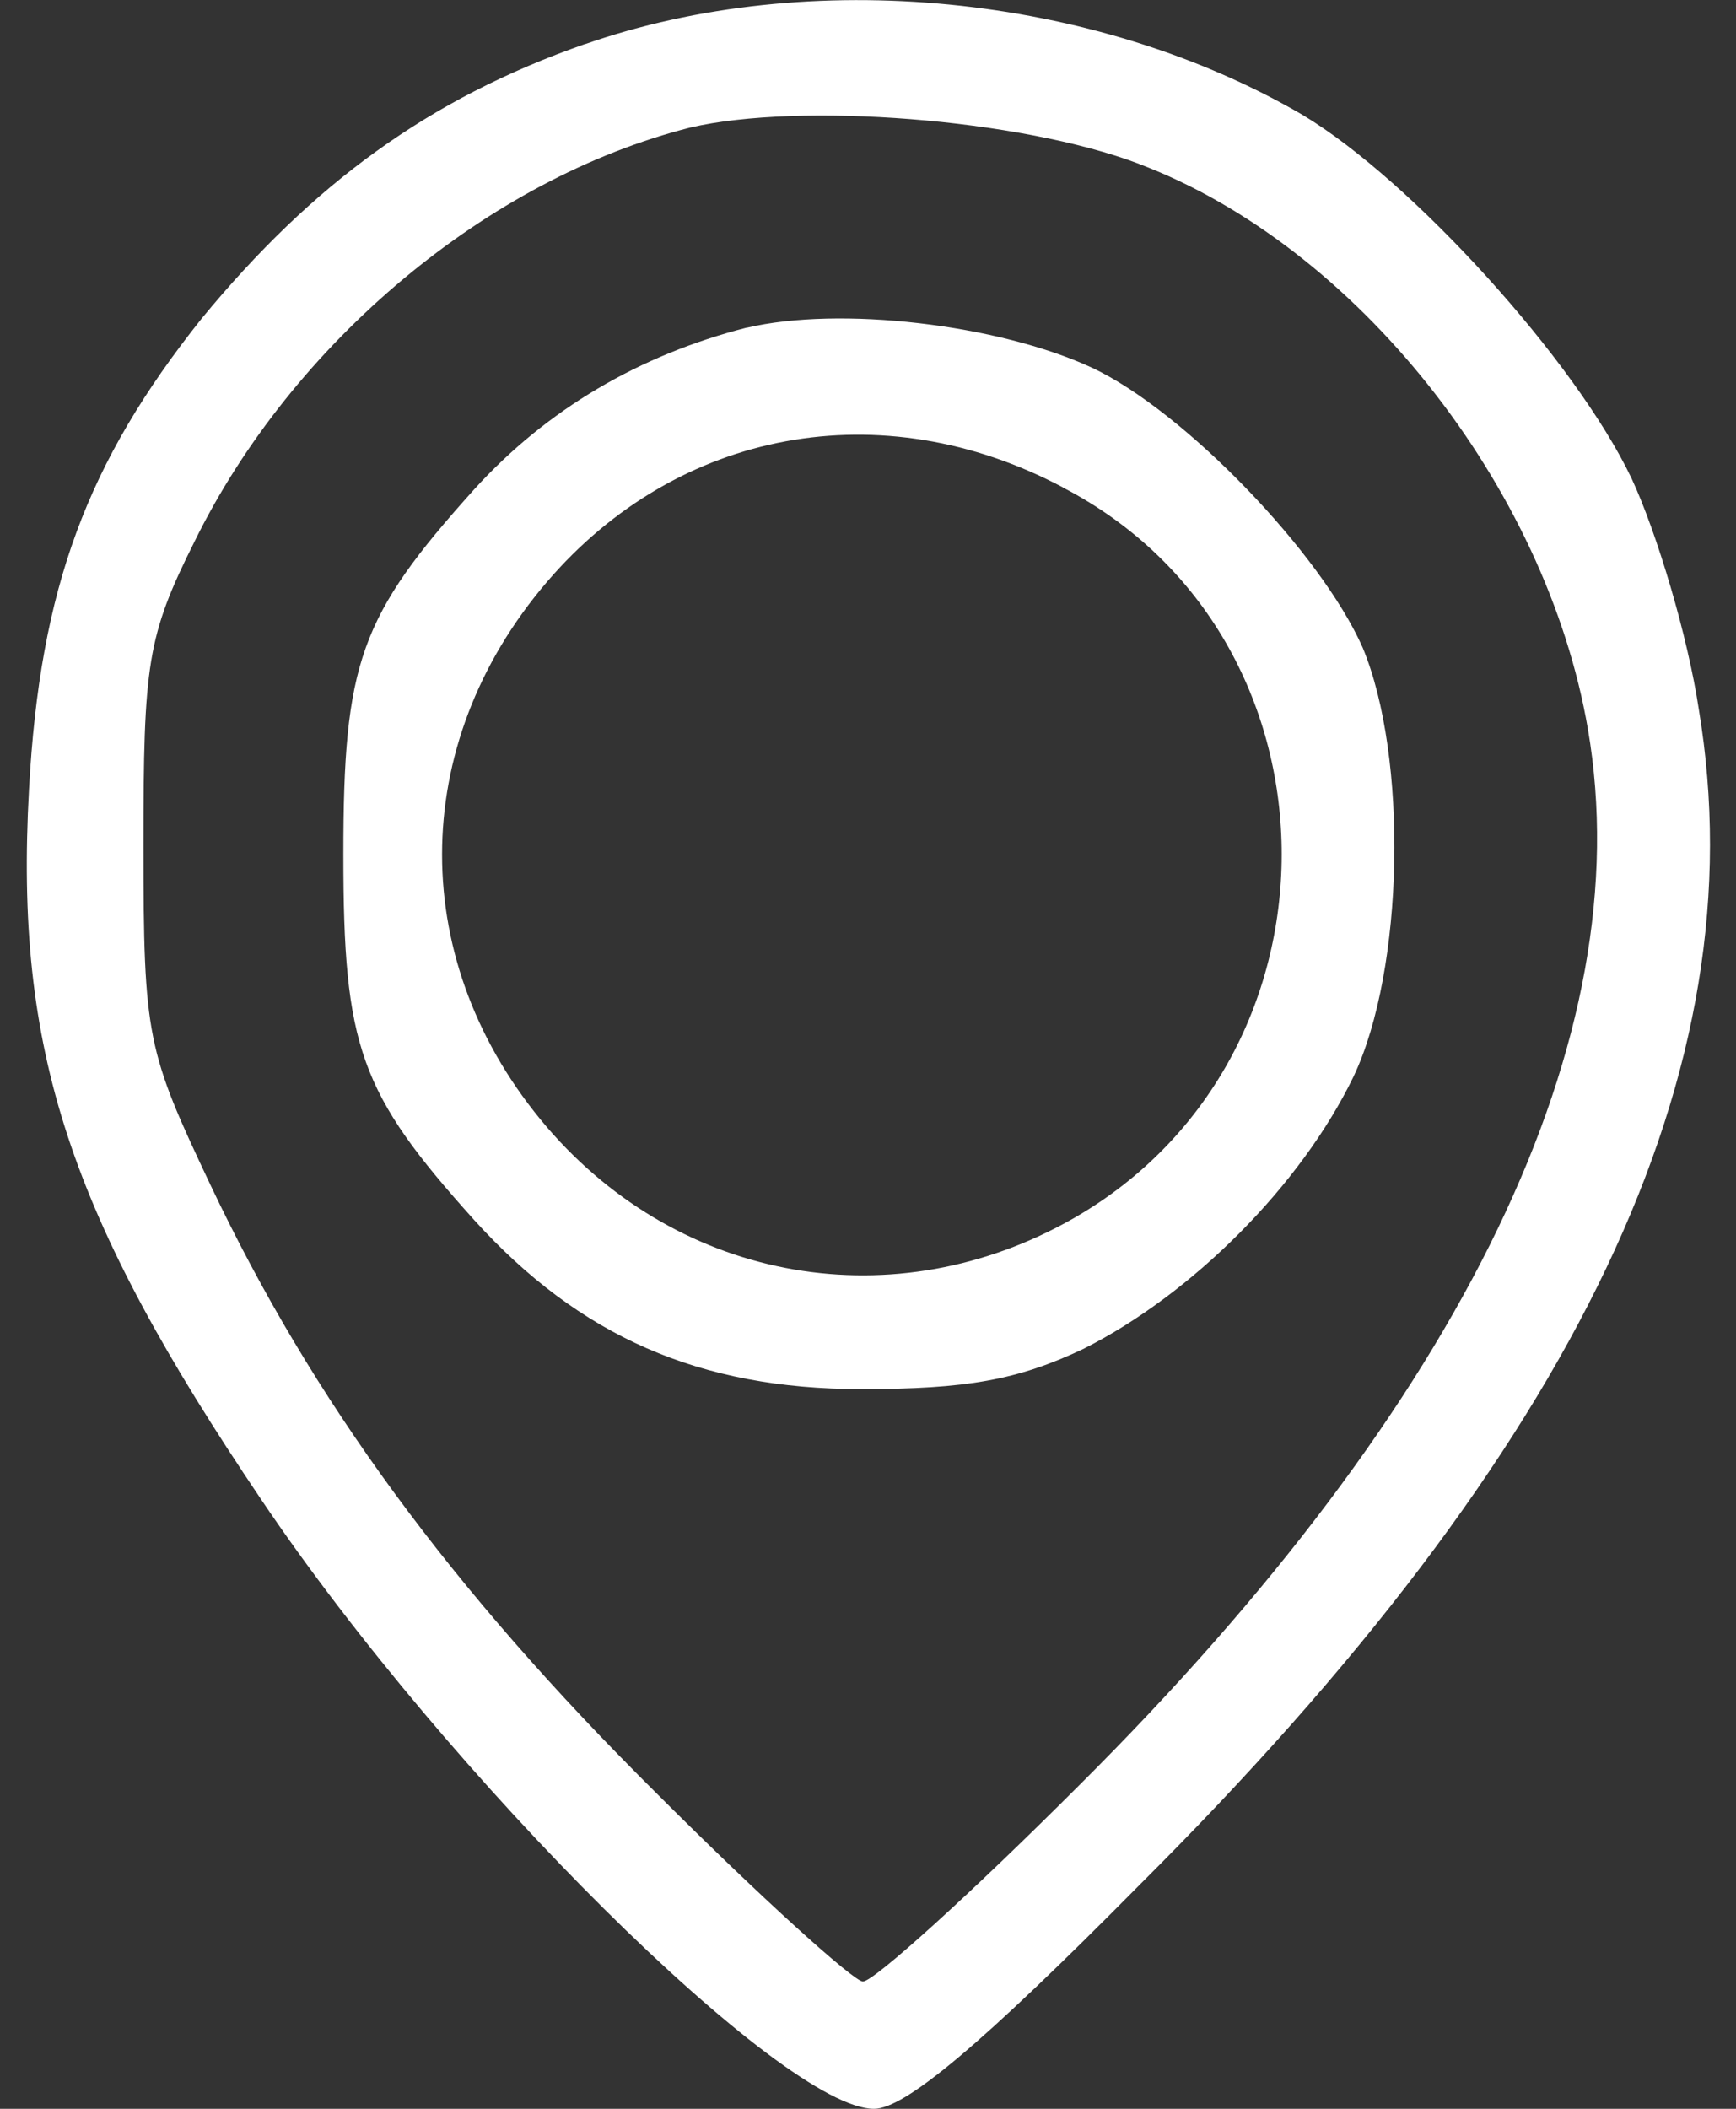 <?xml version="1.0" encoding="UTF-8" standalone="no"?>
<!-- Generator: Adobe Illustrator 19.0.1, SVG Export Plug-In . SVG Version: 6.00 Build 0)  -->

<svg
   version="1.1"
   id="Layer_1"
   x="0px"
   y="0px"
   width="14"
   height="17"
   viewBox="0 0 14 17"
   xml:space="preserve"
   xmlns="http://www.w3.org/2000/svg"
   xmlns:svg="http://www.w3.org/2000/svg">
	<rect x="0" y="0" width="14" height="17" fill="#333333" stroke="none"/>
	<defs
   id="defs9" />
	
<path
   d="m 4.718,0.355 c -1.26,0.44 -2.198,1.128 -3.092,2.213 -0.923,1.158 -1.304,2.169 -1.392,3.795 -0.117,2.11 0.322,3.429 1.875,5.729 C 3.619,14.333 6.315,17 7.048,17 c 0.249,0 0.864,-0.513 2.139,-1.802 3.546,-3.531 4.996,-6.579 4.513,-9.48 -0.088,-0.586 -0.337,-1.421 -0.542,-1.861 -0.454,-0.952 -1.773,-2.403 -2.652,-2.93 -1.685,-0.982 -3.985,-1.201 -5.788,-0.571 z m 4.469,0.967 c 1.744,0.659 3.282,2.593 3.619,4.557 0.425,2.476 -0.996,5.421 -4.103,8.513 -0.879,0.879 -1.656,1.582 -1.744,1.582 -0.073,0 -0.821,-0.674 -1.656,-1.509 -1.67,-1.656 -2.784,-3.18 -3.604,-4.909 -0.513,-1.084 -0.542,-1.187 -0.542,-2.74 0,-1.465 0.029,-1.685 0.41,-2.447 0.791,-1.612 2.374,-2.93 4,-3.341 0.879,-0.205 2.652,-0.073 3.619,0.293 z"
   id="path4"
   style="stroke-width:0.015;fill:#ffffff" /><path
   d="m 6.022,2.641 c -0.864,0.22 -1.612,0.659 -2.198,1.304 -0.923,1.026 -1.055,1.392 -1.055,2.945 0,1.553 0.132,1.919 1.055,2.945 0.85,0.938 1.817,1.363 3.121,1.363 0.85,0 1.26,-0.073 1.788,-0.322 0.879,-0.44 1.758,-1.319 2.183,-2.198 0.41,-0.864 0.44,-2.579 0.073,-3.458 -0.337,-0.762 -1.436,-1.905 -2.183,-2.256 -0.762,-0.352 -2.037,-0.498 -2.784,-0.322 z m 2.55,1.289 c 2.315,1.201 2.359,4.586 0.088,5.89 -1.436,0.821 -3.165,0.527 -4.249,-0.733 -1.128,-1.319 -1.128,-3.077 0,-4.396 1.055,-1.231 2.696,-1.538 4.161,-0.762 z"
   id="path5"
   style="stroke-width:0.015;fill:#ffffff" /></svg>
